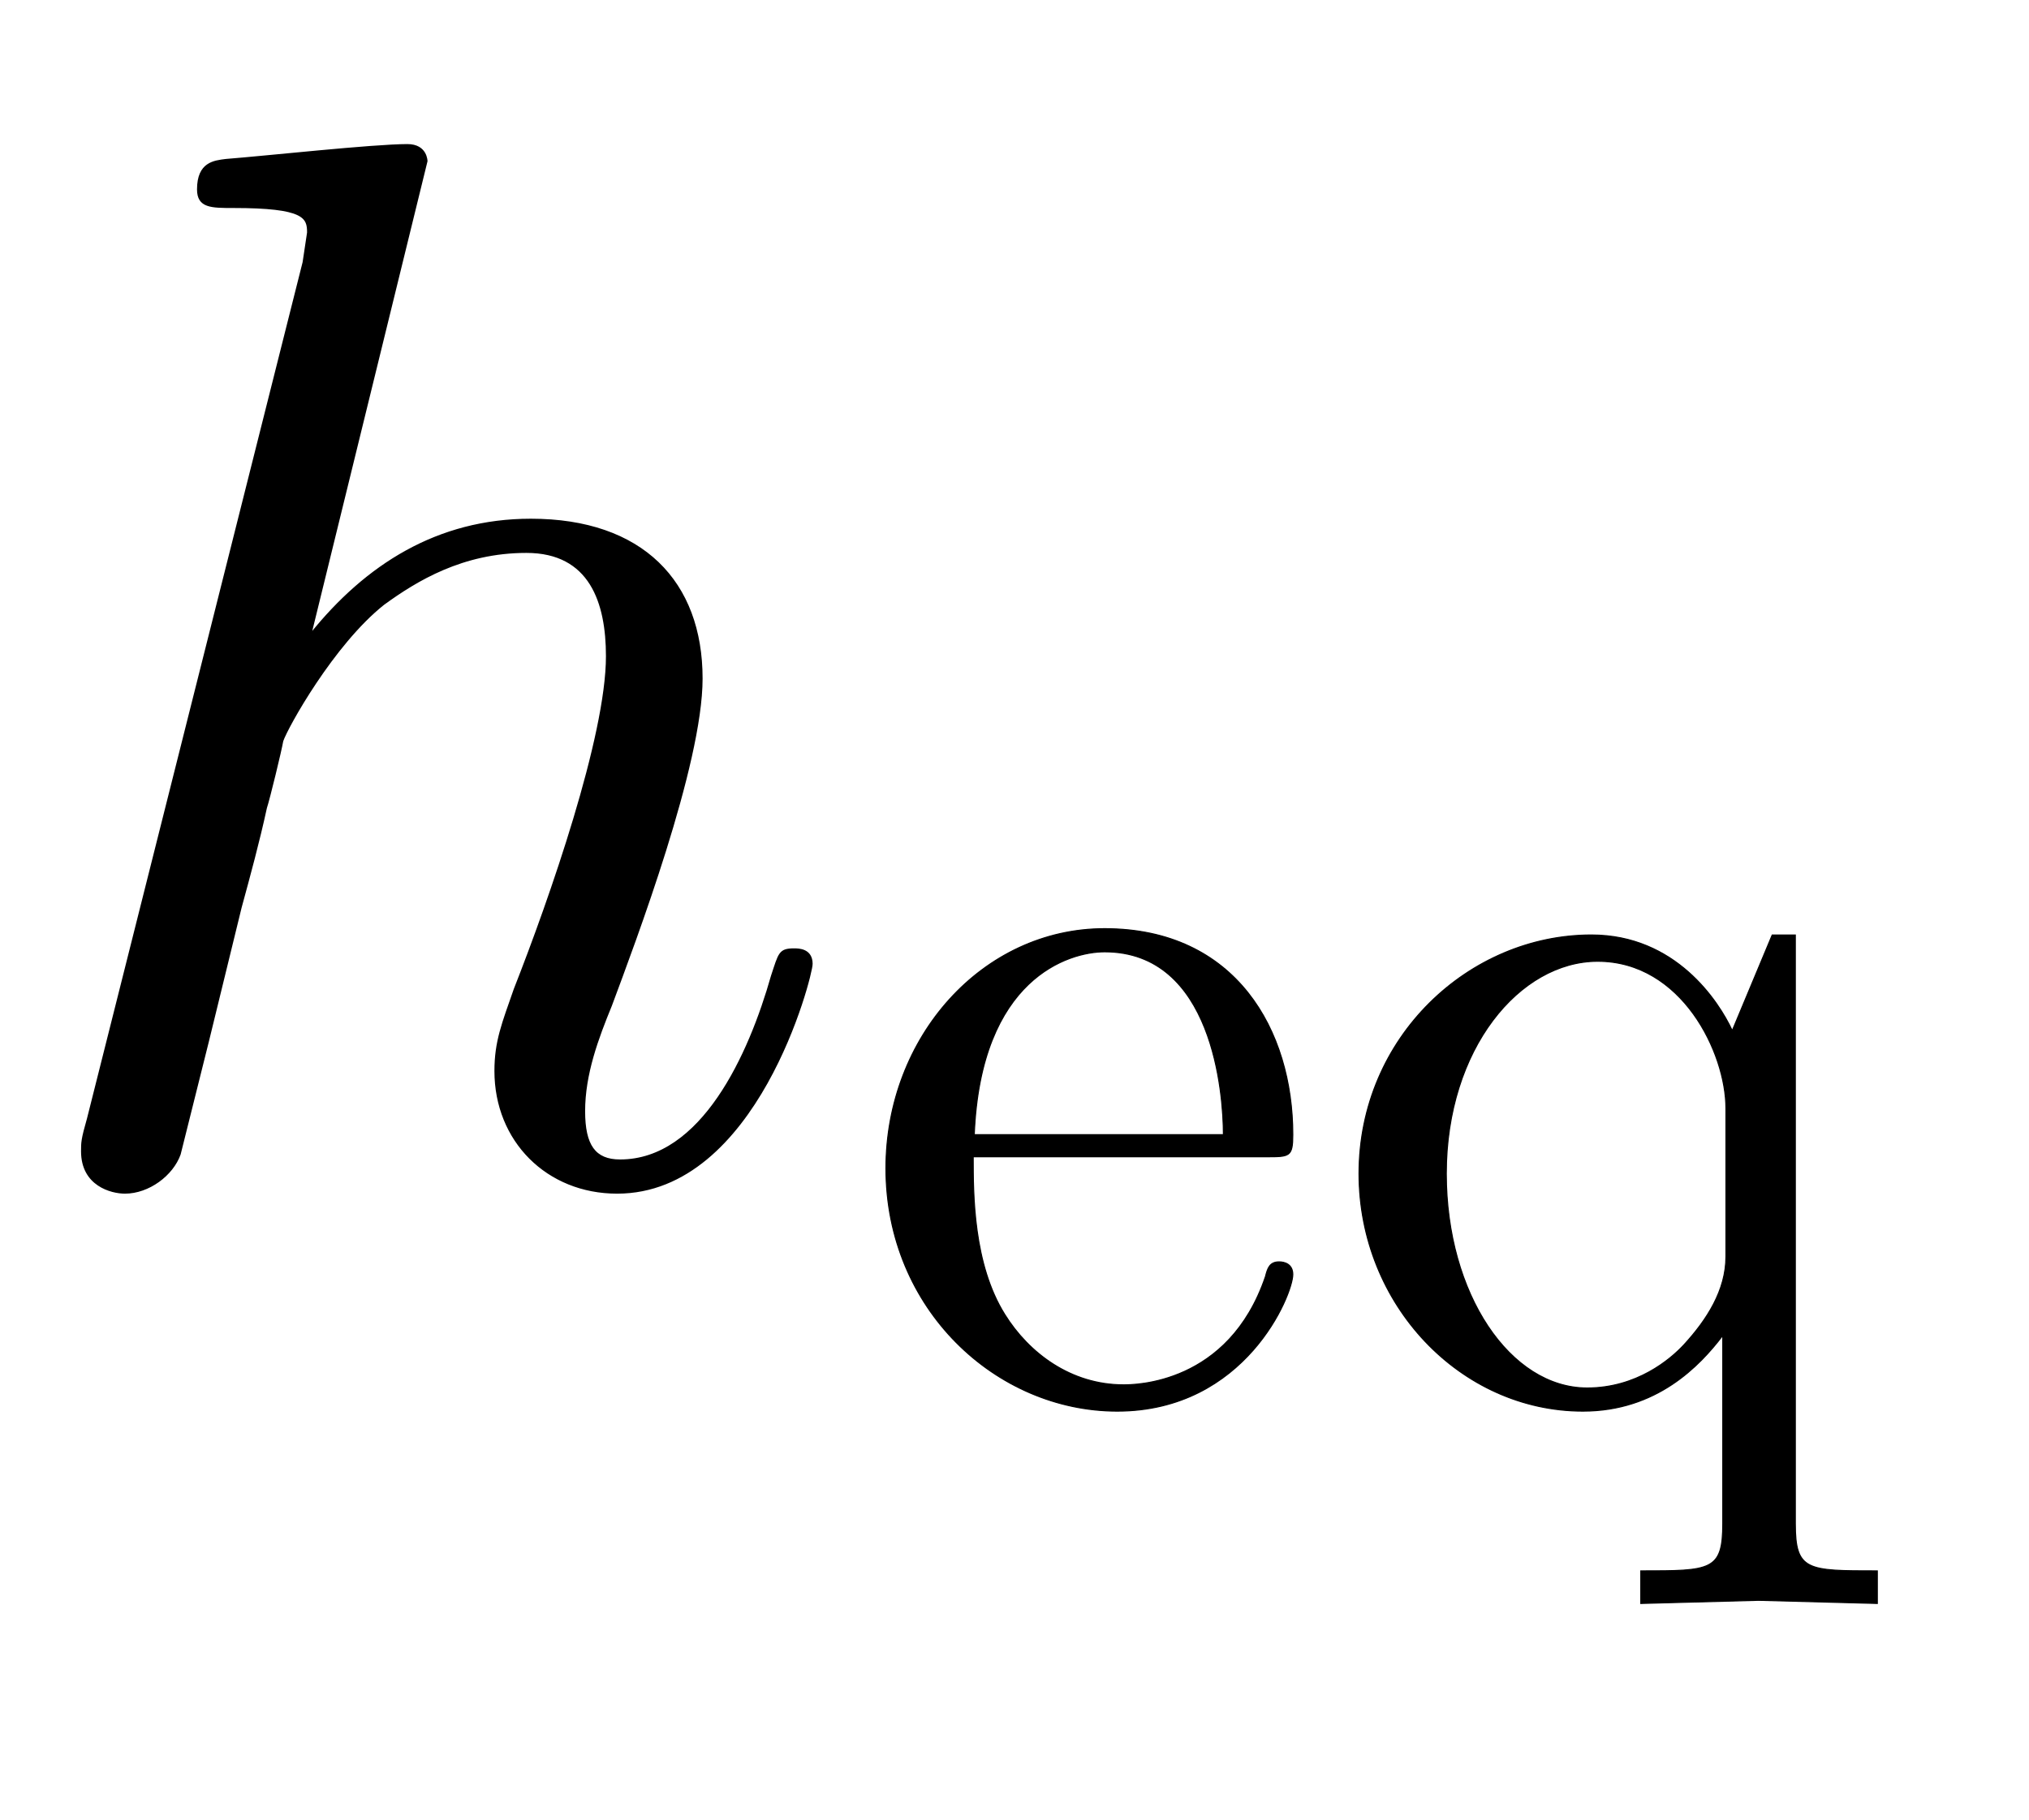 <svg xmlns:xlink="http://www.w3.org/1999/xlink" width="3.169ex" height="2.843ex" style="vertical-align:-1.005ex" viewBox="0 -791.3 1364.5 1223.9" xmlns="http://www.w3.org/2000/svg"><defs><path stroke-width="1" id="a" d="M546 143c0-8-37-154-131-154-47 0-82 35-82 82 0 20 5 32 13 55 24 61 62 170 62 224 0 36-11 70-54 70s-74-19-96-35c-34-27-65-83-68-92-1-6-9-39-11-45-5-23-11-45-17-67l-22-90-19-76c-5-14-21-26-37-26-9 0-29 5-29 28 0 6 0 8 4 22l145 576 3 20c0 10-2 17-50 17-15 0-24 0-24 12 0 18 11 19 19 20 26 2 99 10 122 10 13 0 13-11 13-11l-78-318c37 46 85 77 148 77 75 0 115-42 115-107 0-58-45-177-61-220-9-22-18-46-18-71 0-23 7-33 24-33 55 0 87 71 102 124 5 15 5 18 15 18 3 0 12 0 12-10z"/><path stroke-width="1" id="b" d="M415 119c0-19-45-130-167-130C133-11 28 86 28 220c0 125 92 228 208 228 125 0 179-97 179-196 0-21-3-21-25-21H111c0-36 0-102 30-150 23-37 63-67 113-67 10 0 100 0 135 103 2 8 4 14 13 14 5 0 13-2 13-12zm-66 133c0 39-10 174-113 174-34 0-118-25-124-174h237z"/><path stroke-width="1" id="c" d="M527-194l-113 3-112-3v31c67 0 78 0 78 45V61c-22-29-63-72-133-72C131-11 34 90 34 215c0 130 105 227 221 227 80 0 121-63 134-91l38 91h22v-560c0-45 11-45 78-45v-31zM383 136v141c0 53-42 140-122 140-74 0-144-83-144-202 0-115 61-204 134-204 47 0 79 27 92 41 22 24 40 52 40 84z"/></defs><g stroke="currentColor" fill="currentColor" stroke-width="0" transform="scale(1 -1)"><use xlink:href="#a"/><g transform="matrix(.707 0 0 .707 576 -150)"><use xlink:href="#b"/><use xlink:href="#c" x="444"/></g></g></svg>